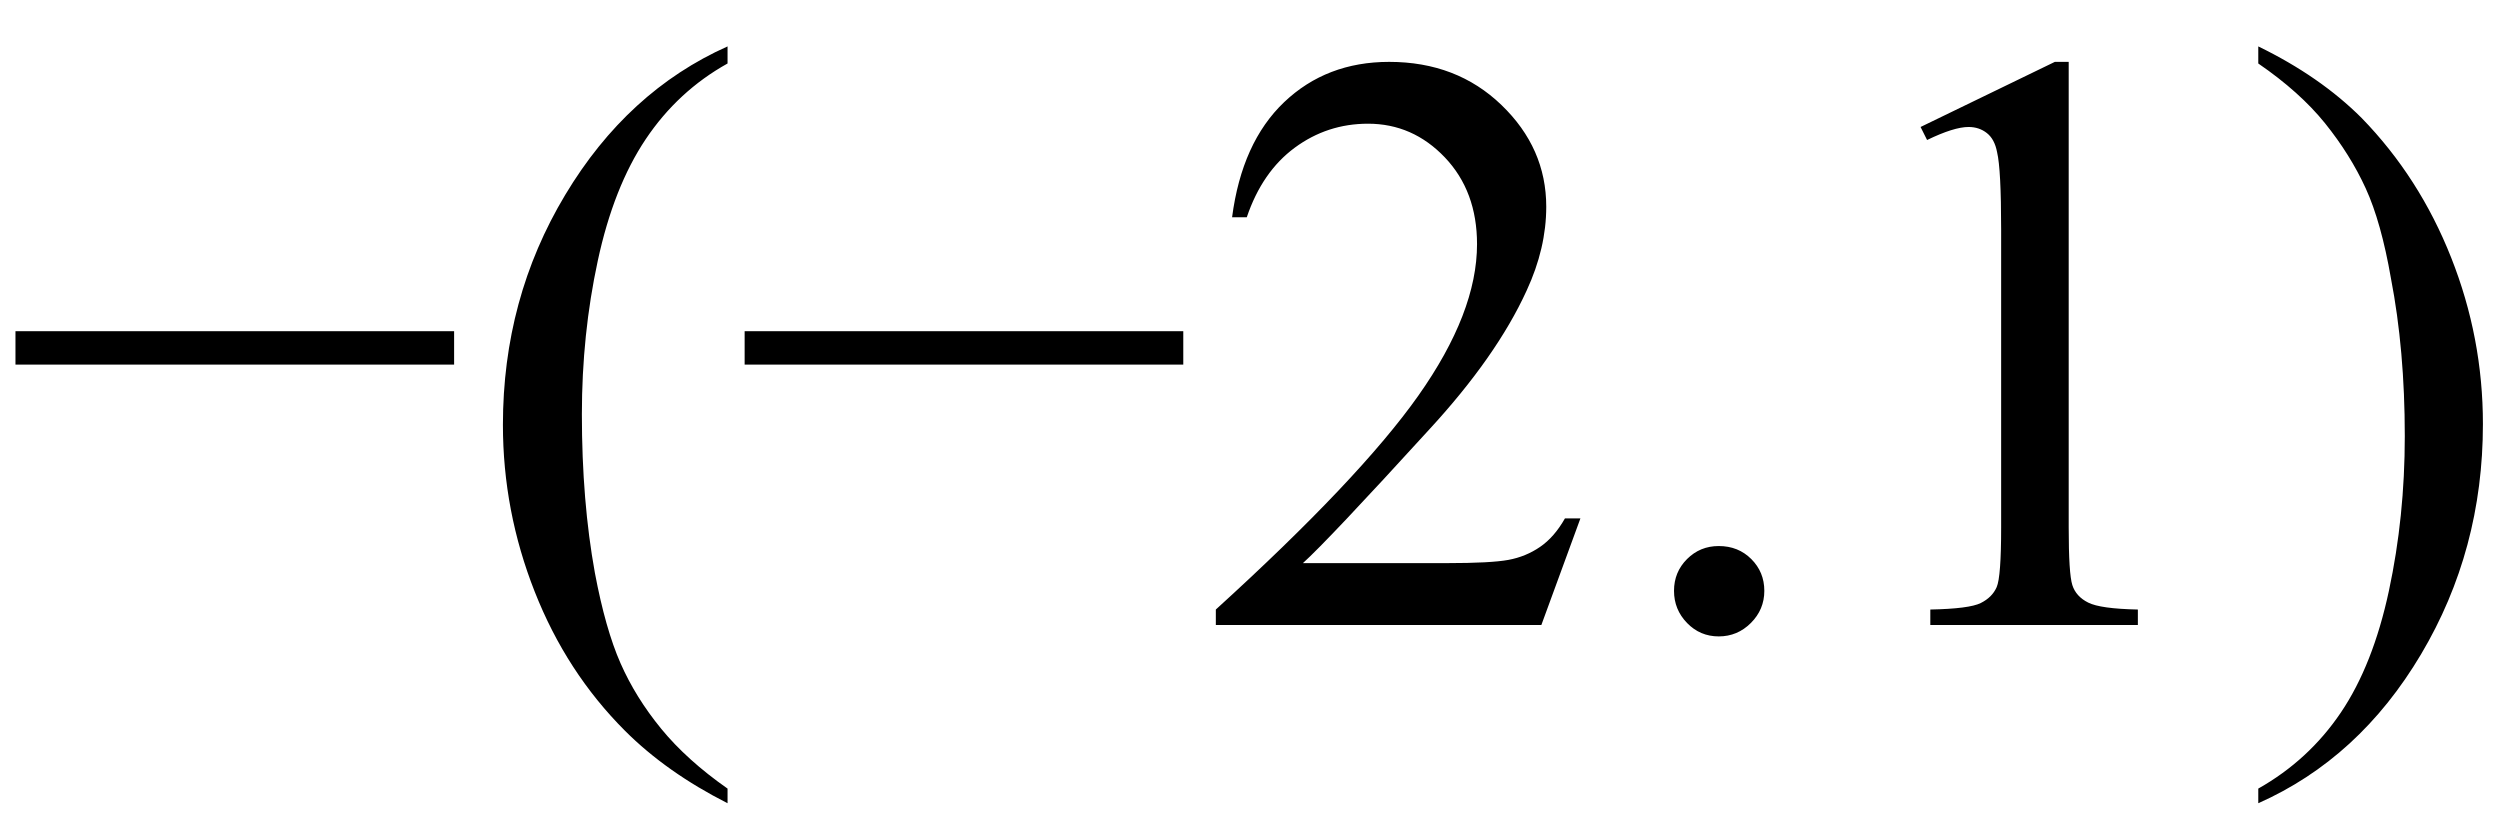 <svg xmlns="http://www.w3.org/2000/svg" xmlns:xlink="http://www.w3.org/1999/xlink" stroke-dasharray="none" shape-rendering="auto" font-family="'Dialog'" width="48" text-rendering="auto" fill-opacity="1" contentScriptType="text/ecmascript" color-interpolation="auto" color-rendering="auto" preserveAspectRatio="xMidYMid meet" font-size="12" fill="black" stroke="black" image-rendering="auto" stroke-miterlimit="10" zoomAndPan="magnify" version="1.0" stroke-linecap="square" stroke-linejoin="miter" contentStyleType="text/css" font-style="normal" height="16" stroke-width="1" stroke-dashoffset="0" font-weight="normal" stroke-opacity="1"><defs id="genericDefs"/><g><g text-rendering="optimizeLegibility" transform="translate(0,12)" color-rendering="optimizeQuality" color-interpolation="linearRGB" image-rendering="optimizeQuality"><path d="M8.719 -5 L0.297 -5 L0.297 -5.641 L8.719 -5.641 L8.719 -5 ZM13.969 3.141 L13.969 3.422 Q12.797 2.828 12 2.031 Q10.875 0.906 10.266 -0.641 Q9.656 -2.188 9.656 -3.844 Q9.656 -6.266 10.852 -8.258 Q12.047 -10.25 13.969 -11.109 L13.969 -10.781 Q13.016 -10.25 12.398 -9.328 Q11.781 -8.406 11.477 -6.992 Q11.172 -5.578 11.172 -4.047 Q11.172 -2.375 11.422 -1 Q11.625 0.078 11.914 0.734 Q12.203 1.391 12.695 1.992 Q13.188 2.594 13.969 3.141 ZM22.719 -5 L14.297 -5 L14.297 -5.641 L22.719 -5.641 L22.719 -5 ZM30.344 -2.047 L29.594 0 L23.344 0 L23.344 -0.297 Q26.109 -2.812 27.234 -4.406 Q28.359 -6 28.359 -7.312 Q28.359 -8.328 27.742 -8.977 Q27.125 -9.625 26.266 -9.625 Q25.484 -9.625 24.859 -9.164 Q24.234 -8.703 23.938 -7.828 L23.656 -7.828 Q23.844 -9.266 24.656 -10.039 Q25.469 -10.812 26.672 -10.812 Q27.969 -10.812 28.828 -9.984 Q29.688 -9.156 29.688 -8.031 Q29.688 -7.234 29.312 -6.422 Q28.734 -5.156 27.438 -3.75 Q25.5 -1.625 25.016 -1.188 L27.781 -1.188 Q28.625 -1.188 28.961 -1.25 Q29.297 -1.312 29.57 -1.5 Q29.844 -1.688 30.047 -2.047 L30.344 -2.047 ZM33 -1.516 Q33.375 -1.516 33.625 -1.266 Q33.875 -1.016 33.875 -0.656 Q33.875 -0.297 33.617 -0.039 Q33.359 0.219 33 0.219 Q32.641 0.219 32.391 -0.039 Q32.141 -0.297 32.141 -0.656 Q32.141 -1.016 32.391 -1.266 Q32.641 -1.516 33 -1.516 ZM36.875 -9.562 L39.453 -10.812 L39.719 -10.812 L39.719 -1.875 Q39.719 -0.984 39.789 -0.766 Q39.859 -0.547 40.094 -0.43 Q40.328 -0.312 41.047 -0.297 L41.047 0 L37.062 0 L37.062 -0.297 Q37.812 -0.312 38.031 -0.422 Q38.25 -0.531 38.336 -0.727 Q38.422 -0.922 38.422 -1.875 L38.422 -7.594 Q38.422 -8.75 38.344 -9.078 Q38.297 -9.328 38.148 -9.445 Q38 -9.562 37.797 -9.562 Q37.516 -9.562 37 -9.312 L36.875 -9.562 ZM43.359 -10.781 L43.359 -11.109 Q44.547 -10.531 45.344 -9.734 Q46.453 -8.594 47.062 -7.055 Q47.672 -5.516 47.672 -3.859 Q47.672 -1.438 46.484 0.562 Q45.297 2.562 43.359 3.422 L43.359 3.141 Q44.328 2.594 44.945 1.68 Q45.562 0.766 45.867 -0.656 Q46.172 -2.078 46.172 -3.625 Q46.172 -5.281 45.906 -6.656 Q45.719 -7.734 45.422 -8.383 Q45.125 -9.031 44.641 -9.633 Q44.156 -10.234 43.359 -10.781 Z" stroke="none"/></g></g></svg>